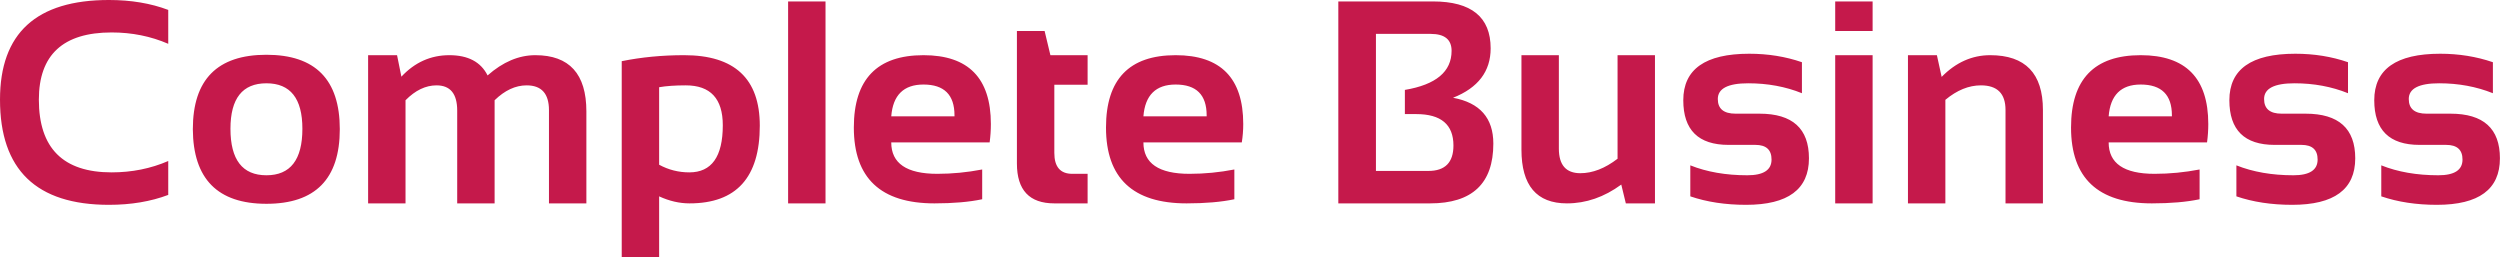 <svg data-v-423bf9ae="" xmlns="http://www.w3.org/2000/svg" viewBox="0 0 583.36 60" class="font"><!----><!----><defs data-v-423bf9ae=""><linearGradient data-v-423bf9ae="" gradientTransform="rotate(25)" id="07eaddc5-5f69-4582-ad8e-8943760be5da" x1="0%" y1="0%" x2="100%" y2="0%"><stop data-v-423bf9ae="" offset="0%" style="stop-color: rgb(197, 25, 75); stop-opacity: 1;"></stop><stop data-v-423bf9ae="" offset="100%" style="stop-color: rgb(197, 25, 75); stop-opacity: 1;"></stop></linearGradient></defs><g data-v-423bf9ae="" id="948b3f4b-dcc2-4a67-88b3-8214be36c180" fill="url(#07eaddc5-5f69-4582-ad8e-8943760be5da)" transform="matrix(4.823,0,0,4.823,-3.28,-13.65)"><path d="M8.82 10.62L8.82 12.26L8.82 12.26Q7.55 12.74 5.95 12.74L5.95 12.74L5.95 12.74Q0.68 12.74 0.68 7.65L0.68 7.65L0.68 7.65Q0.68 2.83 5.95 2.83L5.95 2.83L5.95 2.83Q7.55 2.83 8.82 3.31L8.82 3.31L8.82 4.95L8.82 4.95Q7.55 4.40 6.08 4.40L6.08 4.40L6.08 4.40Q2.56 4.40 2.56 7.65L2.56 7.65L2.56 7.65Q2.56 11.17 6.08 11.17L6.08 11.17L6.08 11.17Q7.55 11.17 8.82 10.62L8.82 10.62ZM11.83 9.06L11.83 9.06Q11.83 11.31 13.57 11.31L13.57 11.31L13.57 11.31Q15.31 11.31 15.31 9.06L15.31 9.06L15.31 9.06Q15.31 6.86 13.57 6.86L13.57 6.86L13.57 6.86Q11.83 6.86 11.83 9.06L11.83 9.06ZM10.01 9.08L10.01 9.08L10.01 9.08Q10.01 5.48 13.57 5.48L13.57 5.48L13.57 5.48Q17.12 5.48 17.12 9.08L17.12 9.08L17.12 9.08Q17.12 12.69 13.57 12.69L13.57 12.69L13.57 12.69Q10.03 12.69 10.01 9.08ZM20.30 12.67L18.49 12.67L18.49 5.50L19.89 5.50L20.10 6.54L20.10 6.54Q21.07 5.50 22.42 5.50L22.42 5.50L22.42 5.50Q23.78 5.50 24.27 6.48L24.27 6.48L24.27 6.48Q25.38 5.50 26.58 5.50L26.58 5.50L26.58 5.50Q29.05 5.50 29.05 8.22L29.05 8.22L29.05 12.67L27.24 12.67L27.24 8.16L27.24 8.16Q27.24 6.96 26.16 6.96L26.16 6.96L26.16 6.96Q25.35 6.96 24.61 7.68L24.61 7.68L24.61 12.67L22.80 12.67L22.80 8.18L22.80 8.18Q22.80 6.96 21.80 6.96L21.80 6.96L21.80 6.96Q21.01 6.96 20.30 7.68L20.30 7.68L20.30 12.67ZM32.57 7.05L32.57 10.80L32.57 10.80Q33.25 11.17 34.03 11.17L34.03 11.17L34.03 11.17Q35.65 11.17 35.65 8.89L35.65 8.89L35.65 8.89Q35.65 6.96 33.86 6.96L33.86 6.96L33.86 6.96Q33.09 6.96 32.57 7.05L32.57 7.05ZM30.76 15.27L30.76 5.79L30.76 5.79Q32.19 5.50 33.78 5.50L33.78 5.50L33.78 5.50Q37.44 5.50 37.44 8.91L37.44 8.91L37.44 8.91Q37.44 12.67 34.04 12.67L34.04 12.67L34.04 12.67Q33.31 12.67 32.57 12.33L32.57 12.33L32.57 15.27L30.76 15.27ZM38.81 2.90L40.62 2.90L40.62 12.67L38.81 12.67L38.81 2.90ZM45.36 5.50L45.36 5.50L45.36 5.50Q48.62 5.50 48.62 8.83L48.62 8.83L48.62 8.83Q48.62 9.28 48.56 9.72L48.56 9.72L43.80 9.72L43.80 9.72Q43.80 11.24 46.03 11.24L46.03 11.24L46.03 11.24Q47.11 11.24 48.20 11.03L48.20 11.03L48.20 12.47L48.20 12.47Q47.25 12.67 45.89 12.67L45.89 12.67L45.89 12.67Q41.99 12.67 41.99 9.00L41.99 9.00L41.99 9.00Q41.99 5.50 45.36 5.50ZM43.80 8.46L43.80 8.46L46.86 8.46L46.86 8.41L46.86 8.41Q46.86 6.92 45.36 6.92L45.36 6.92L45.36 6.92Q43.92 6.92 43.80 8.46ZM49.88 10.74L49.88 4.33L51.22 4.33L51.50 5.50L53.30 5.50L53.30 6.93L51.69 6.93L51.69 10.23L51.69 10.23Q51.69 11.24 52.56 11.24L52.56 11.24L53.30 11.24L53.30 12.67L51.69 12.67L51.69 12.67Q49.88 12.67 49.88 10.74L49.88 10.74ZM57.56 5.50L57.56 5.50L57.56 5.50Q60.83 5.50 60.83 8.83L60.83 8.83L60.83 8.83Q60.83 9.28 60.76 9.72L60.76 9.72L56 9.72L56 9.72Q56 11.24 58.23 11.24L58.23 11.24L58.23 11.24Q59.32 11.24 60.40 11.03L60.40 11.03L60.40 12.47L60.40 12.47Q59.45 12.67 58.09 12.67L58.09 12.67L58.09 12.67Q54.19 12.67 54.19 9.00L54.19 9.00L54.19 9.00Q54.19 5.50 57.56 5.50ZM56 8.46L56 8.46L59.06 8.46L59.06 8.41L59.06 8.41Q59.06 6.92 57.56 6.92L57.56 6.92L57.56 6.92Q56.12 6.92 56 8.46ZM69.87 12.67L65.43 12.67L65.43 2.90L70.01 2.90L70.01 2.90Q72.80 2.90 72.80 5.17L72.80 5.17L72.80 5.17Q72.80 6.84 70.98 7.56L70.98 7.56L70.98 7.56Q72.93 7.92 72.93 9.78L72.93 9.78L72.93 9.78Q72.93 12.67 69.87 12.67L69.87 12.67ZM67.25 11.10L69.79 11.10L69.79 11.10Q71.00 11.10 71.00 9.87L71.00 9.87L71.00 9.87Q71.00 8.35 69.20 8.35L69.20 8.35L68.65 8.35L68.65 7.18L68.65 7.18Q70.91 6.80 70.91 5.29L70.91 5.29L70.91 5.29Q70.91 4.47 69.90 4.47L69.90 4.47L67.25 4.47L67.25 11.10ZM78.94 5.50L80.75 5.50L80.75 12.67L79.34 12.67L79.12 11.76L79.12 11.76Q77.88 12.67 76.49 12.67L76.49 12.67L76.49 12.67Q74.29 12.67 74.29 10.07L74.29 10.07L74.29 5.50L76.10 5.50L76.10 10.02L76.10 10.02Q76.10 11.21 77.14 11.21L77.14 11.21L77.14 11.21Q78.03 11.21 78.94 10.51L78.94 10.51L78.94 5.50ZM82.46 12.33L82.46 12.33L82.46 10.83L82.46 10.83Q83.66 11.31 85.22 11.31L85.22 11.31L85.22 11.31Q86.39 11.31 86.39 10.55L86.39 10.55L86.39 10.55Q86.39 9.84 85.61 9.84L85.61 9.84L84.31 9.84L84.31 9.84Q82.12 9.84 82.12 7.68L82.12 7.68L82.12 7.68Q82.12 5.43 85.31 5.43L85.31 5.43L85.31 5.43Q86.67 5.43 87.86 5.84L87.86 5.84L87.86 7.34L87.86 7.34Q86.67 6.86 85.26 6.86L85.26 6.86L85.26 6.86Q83.79 6.86 83.79 7.62L83.79 7.62L83.79 7.62Q83.79 8.33 84.65 8.33L84.65 8.33L85.81 8.33L85.81 8.33Q88.20 8.33 88.20 10.49L88.20 10.49L88.20 10.49Q88.20 12.74 85.16 12.74L85.16 12.74L85.16 12.74Q83.66 12.74 82.46 12.33ZM89.47 2.90L91.28 2.90L91.28 4.33L89.47 4.33L89.47 2.90ZM89.47 5.50L91.28 5.50L91.28 12.67L89.47 12.67L89.47 5.50ZM94.80 12.67L92.99 12.67L92.99 5.50L94.39 5.50L94.62 6.55L94.62 6.55Q95.65 5.50 96.97 5.50L96.97 5.50L96.97 5.50Q99.52 5.50 99.52 8.15L99.52 8.15L99.52 12.67L97.71 12.67L97.71 8.15L97.71 8.15Q97.71 6.96 96.52 6.96L96.52 6.96L96.52 6.96Q95.64 6.96 94.80 7.66L94.80 7.66L94.80 12.67ZM104.25 5.50L104.25 5.50L104.25 5.50Q107.52 5.50 107.52 8.83L107.52 8.83L107.52 8.83Q107.52 9.28 107.46 9.72L107.46 9.72L102.70 9.72L102.70 9.72Q102.70 11.24 104.92 11.24L104.92 11.24L104.92 11.24Q106.01 11.24 107.10 11.03L107.10 11.03L107.10 12.47L107.10 12.47Q106.15 12.67 104.79 12.67L104.79 12.67L104.79 12.67Q100.88 12.67 100.88 9.00L100.88 9.00L100.88 9.00Q100.88 5.50 104.25 5.50ZM102.70 8.46L102.70 8.46L105.76 8.46L105.76 8.41L105.76 8.41Q105.76 6.92 104.25 6.92L104.25 6.92L104.25 6.92Q102.82 6.92 102.70 8.46ZM108.88 12.33L108.88 12.33L108.88 10.83L108.88 10.83Q110.08 11.31 111.64 11.31L111.64 11.31L111.64 11.31Q112.81 11.31 112.81 10.55L112.81 10.55L112.81 10.55Q112.81 9.84 112.03 9.84L112.03 9.84L110.73 9.84L110.73 9.84Q108.54 9.84 108.54 7.68L108.54 7.68L108.54 7.68Q108.54 5.43 111.73 5.43L111.73 5.43L111.73 5.43Q113.09 5.43 114.28 5.84L114.28 5.84L114.28 7.34L114.28 7.34Q113.09 6.86 111.69 6.86L111.69 6.86L111.69 6.86Q110.22 6.86 110.22 7.62L110.22 7.62L110.22 7.62Q110.22 8.33 111.07 8.33L111.07 8.33L112.23 8.33L112.23 8.33Q114.63 8.33 114.63 10.49L114.63 10.49L114.63 10.49Q114.63 12.74 111.58 12.74L111.58 12.74L111.58 12.74Q110.08 12.74 108.88 12.33ZM115.89 12.33L115.89 12.33L115.89 10.83L115.89 10.83Q117.09 11.31 118.65 11.31L118.65 11.31L118.65 11.31Q119.82 11.31 119.82 10.55L119.82 10.55L119.82 10.55Q119.82 9.84 119.03 9.84L119.03 9.84L117.74 9.84L117.74 9.84Q115.55 9.84 115.55 7.68L115.55 7.68L115.55 7.68Q115.55 5.43 118.74 5.43L118.74 5.43L118.74 5.43Q120.09 5.43 121.29 5.84L121.29 5.84L121.29 7.34L121.29 7.34Q120.09 6.86 118.69 6.86L118.69 6.86L118.69 6.86Q117.22 6.86 117.22 7.62L117.22 7.62L117.22 7.62Q117.22 8.33 118.08 8.33L118.08 8.33L119.24 8.33L119.24 8.33Q121.63 8.33 121.63 10.49L121.63 10.49L121.63 10.49Q121.63 12.74 118.58 12.74L118.58 12.74L118.58 12.74Q117.09 12.74 115.89 12.33Z"></path></g><!----><!----></svg>